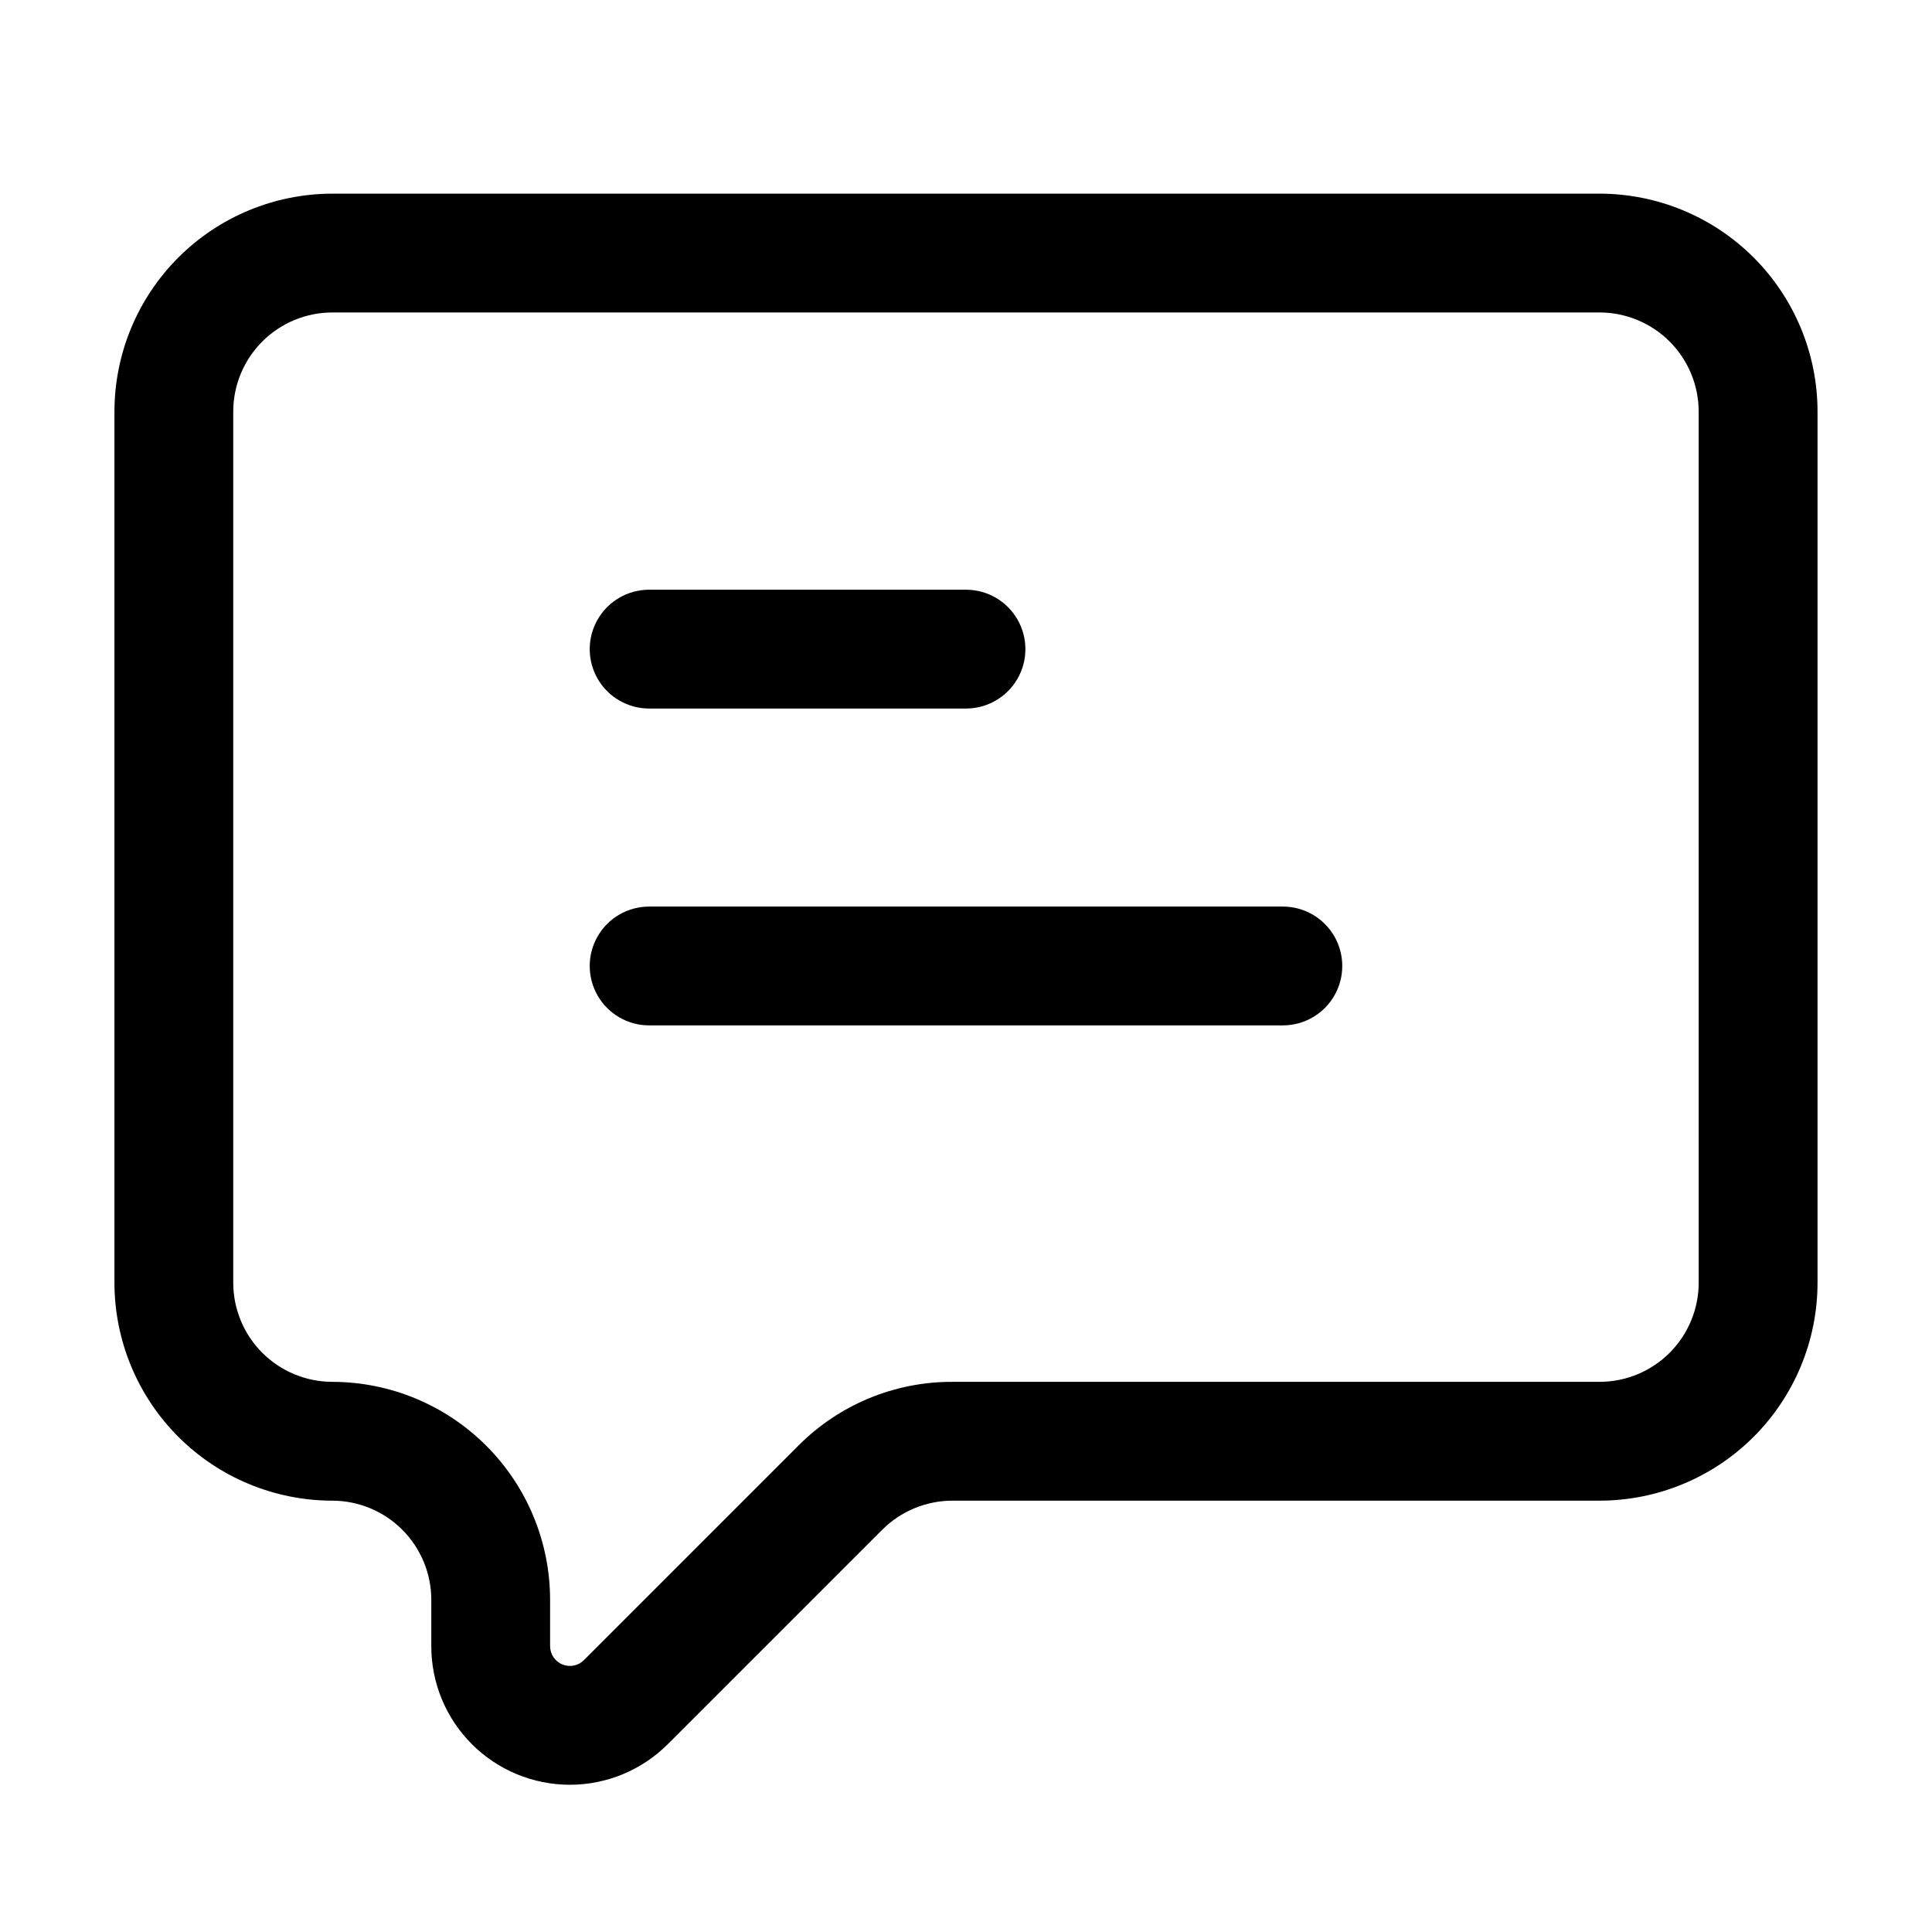 <?xml version="1.0" encoding="UTF-8"?>
<!-- Uploaded to: SVG Repo, www.svgrepo.com, Generator: SVG Repo Mixer Tools -->
<svg fill="#000000" width="800px" height="800px" version="1.1" viewBox="144 144 512 512" xmlns="http://www.w3.org/2000/svg">
 <g>
  <path d="m567.93 195.32h-335.87c-15.305 0.02-29.98 6.106-40.801 16.93-10.824 10.82-16.91 25.496-16.93 40.801v230.91c0.02 15.309 6.106 29.98 16.93 40.805 10.82 10.82 25.496 16.91 40.801 16.926 6.957 0.012 13.625 2.777 18.543 7.699 4.918 4.918 7.684 11.586 7.695 18.539v12.305c-0.008 9.742 3.859 19.094 10.75 25.984 6.887 6.894 16.234 10.766 25.98 10.762s19.09-3.883 25.973-10.781l56.824-56.824h0.004c4.93-4.906 11.602-7.668 18.555-7.684h171.55c15.309-0.016 29.98-6.106 40.805-16.926 10.82-10.824 16.91-25.496 16.926-40.805v-230.91c-0.016-15.305-6.106-29.98-16.926-40.801-10.824-10.824-25.496-16.91-40.805-16.93zm26.242 288.64c-0.012 6.957-2.781 13.625-7.699 18.543-4.918 4.918-11.586 7.688-18.543 7.699h-171.55c-15.316-0.043-30.012 6.051-40.809 16.918l-56.824 56.828c-1.5 1.504-3.762 1.953-5.727 1.141-1.961-0.812-3.242-2.731-3.238-4.856v-12.305c-0.016-15.305-6.102-29.977-16.926-40.801-10.82-10.82-25.496-16.91-40.801-16.926-6.957-0.012-13.625-2.781-18.543-7.699-4.918-4.918-7.688-11.586-7.699-18.543v-230.91c0.012-6.957 2.781-13.625 7.699-18.543s11.586-7.688 18.543-7.699h335.87c6.957 0.012 13.625 2.781 18.543 7.699 4.918 4.918 7.688 11.586 7.699 18.543z"/>
  <path d="m316.03 331.77h83.969c5.625 0 10.82-3 13.633-7.871s2.812-10.871 0-15.742c-2.812-4.875-8.008-7.875-13.633-7.875h-83.969c-5.625 0-10.824 3-13.637 7.875-2.812 4.871-2.812 10.871 0 15.742s8.012 7.871 13.637 7.871z"/>
  <path d="m483.96 384.25h-167.93c-5.625 0-10.824 3-13.637 7.871s-2.812 10.875 0 15.746 8.012 7.871 13.637 7.871h167.94-0.004c5.625 0 10.824-3 13.637-7.871s2.812-10.875 0-15.746-8.012-7.871-13.637-7.871z"/>
 </g>
</svg>